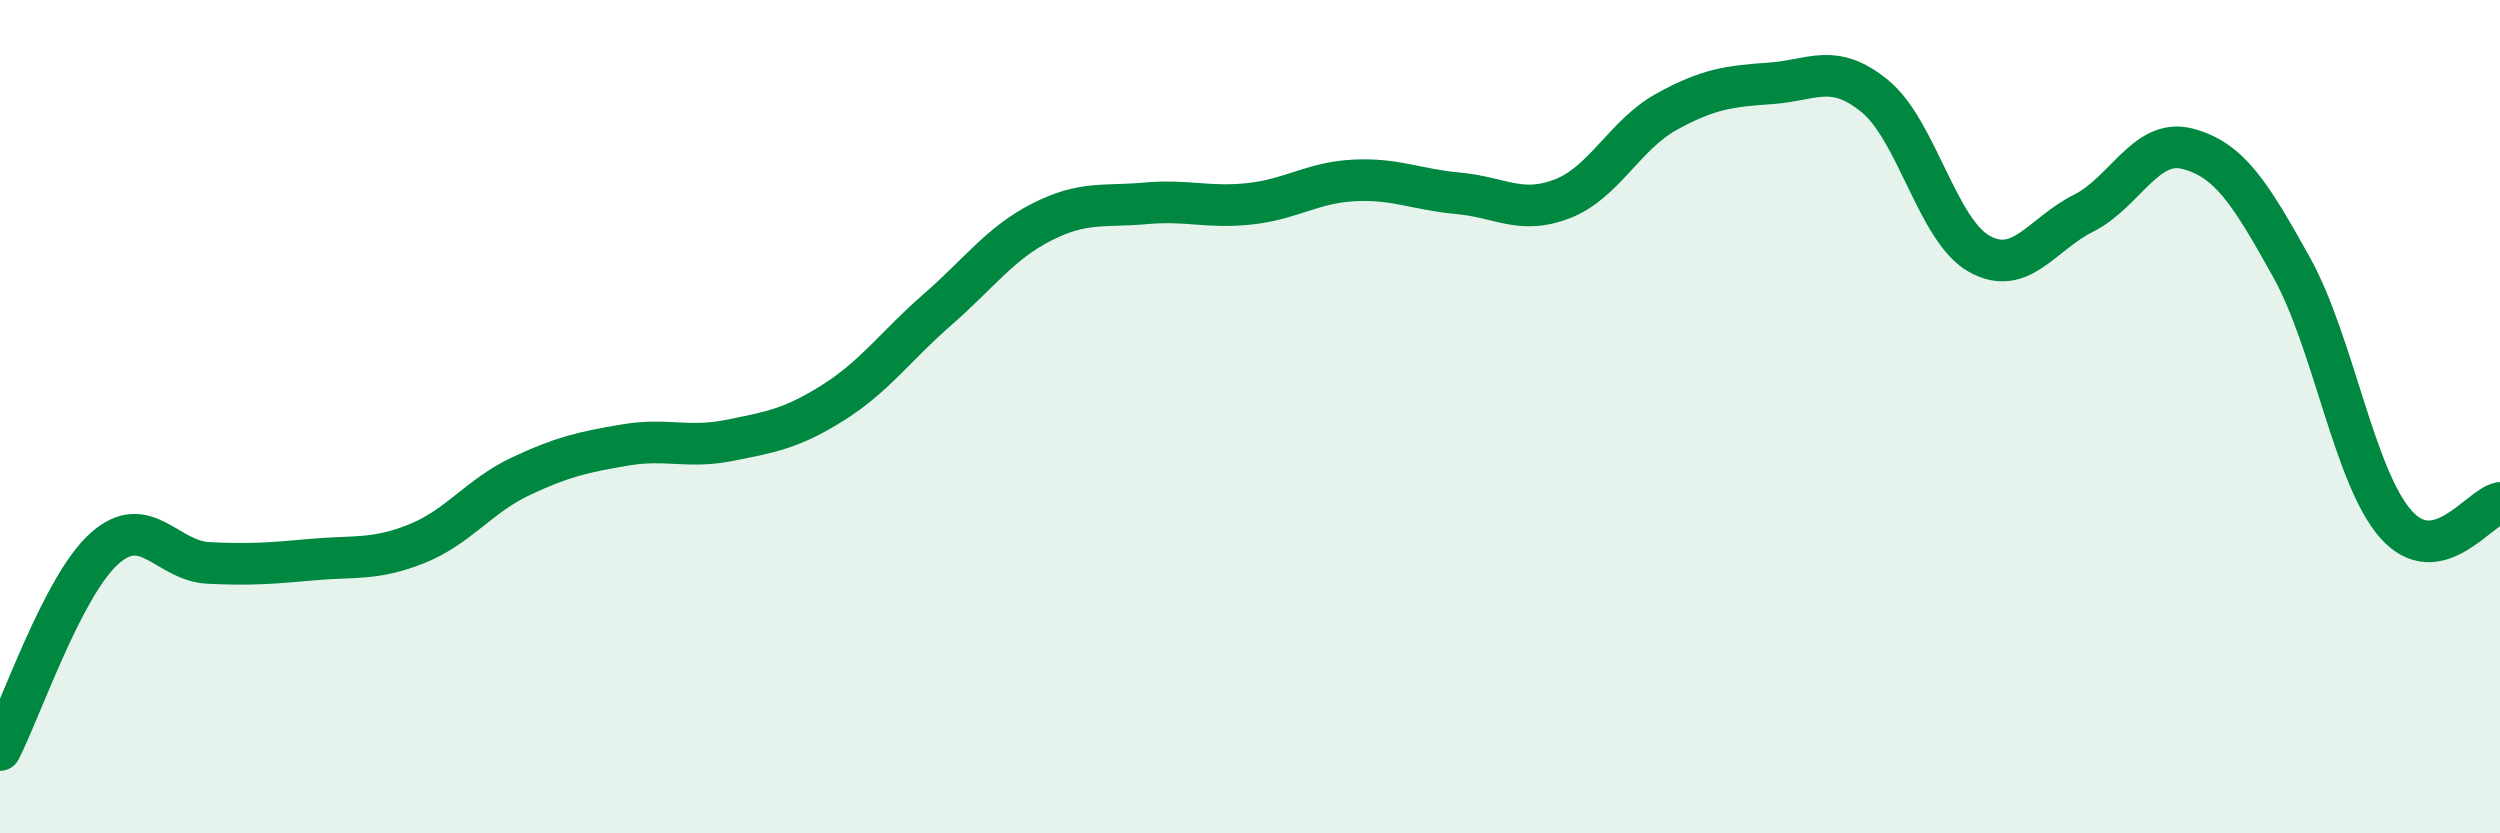 
    <svg width="60" height="20" viewBox="0 0 60 20" xmlns="http://www.w3.org/2000/svg">
      <path
        d="M 0,18 C 0.5,17.03 1.5,14.07 2.5,13.17 C 3.5,12.27 4,13.46 5,13.51 C 6,13.56 6.5,13.52 7.5,13.43 C 8.5,13.34 9,13.45 10,13.05 C 11,12.65 11.5,11.9 12.5,11.43 C 13.5,10.96 14,10.85 15,10.68 C 16,10.51 16.5,10.77 17.5,10.57 C 18.5,10.37 19,10.29 20,9.66 C 21,9.03 21.5,8.3 22.5,7.43 C 23.5,6.56 24,5.84 25,5.33 C 26,4.82 26.5,4.97 27.5,4.88 C 28.5,4.79 29,5 30,4.89 C 31,4.78 31.5,4.38 32.5,4.33 C 33.5,4.28 34,4.55 35,4.64 C 36,4.73 36.5,5.16 37.5,4.77 C 38.5,4.38 39,3.23 40,2.68 C 41,2.13 41.5,2.07 42.5,2 C 43.5,1.93 44,1.49 45,2.31 C 46,3.13 46.5,5.53 47.5,6.09 C 48.5,6.65 49,5.62 50,5.12 C 51,4.62 51.5,3.31 52.5,3.57 C 53.5,3.83 54,4.62 55,6.42 C 56,8.22 56.5,11.45 57.5,12.58 C 58.5,13.71 59.5,12.17 60,12.07L60 20L0 20Z"
        fill="#008740"
        opacity="0.1"
        stroke-linecap="round"
        stroke-linejoin="round"
      />
      <path
        d="M 0,18 C 0.5,17.03 1.5,14.07 2.5,13.17 C 3.5,12.27 4,13.46 5,13.51 C 6,13.56 6.5,13.52 7.5,13.43 C 8.5,13.34 9,13.45 10,13.05 C 11,12.65 11.5,11.9 12.5,11.43 C 13.5,10.96 14,10.85 15,10.68 C 16,10.51 16.5,10.77 17.5,10.57 C 18.5,10.37 19,10.29 20,9.66 C 21,9.03 21.5,8.3 22.5,7.43 C 23.5,6.56 24,5.84 25,5.33 C 26,4.82 26.5,4.97 27.5,4.88 C 28.5,4.79 29,5 30,4.89 C 31,4.78 31.5,4.38 32.5,4.33 C 33.5,4.28 34,4.55 35,4.64 C 36,4.73 36.5,5.16 37.5,4.77 C 38.5,4.38 39,3.23 40,2.68 C 41,2.13 41.5,2.07 42.5,2 C 43.5,1.93 44,1.49 45,2.31 C 46,3.13 46.5,5.53 47.5,6.09 C 48.5,6.65 49,5.62 50,5.12 C 51,4.62 51.5,3.31 52.5,3.57 C 53.5,3.83 54,4.62 55,6.42 C 56,8.22 56.5,11.45 57.5,12.58 C 58.5,13.71 59.5,12.17 60,12.07"
        stroke="#008740"
        stroke-width="1"
        fill="none"
        stroke-linecap="round"
        stroke-linejoin="round"
      />
    </svg>
  